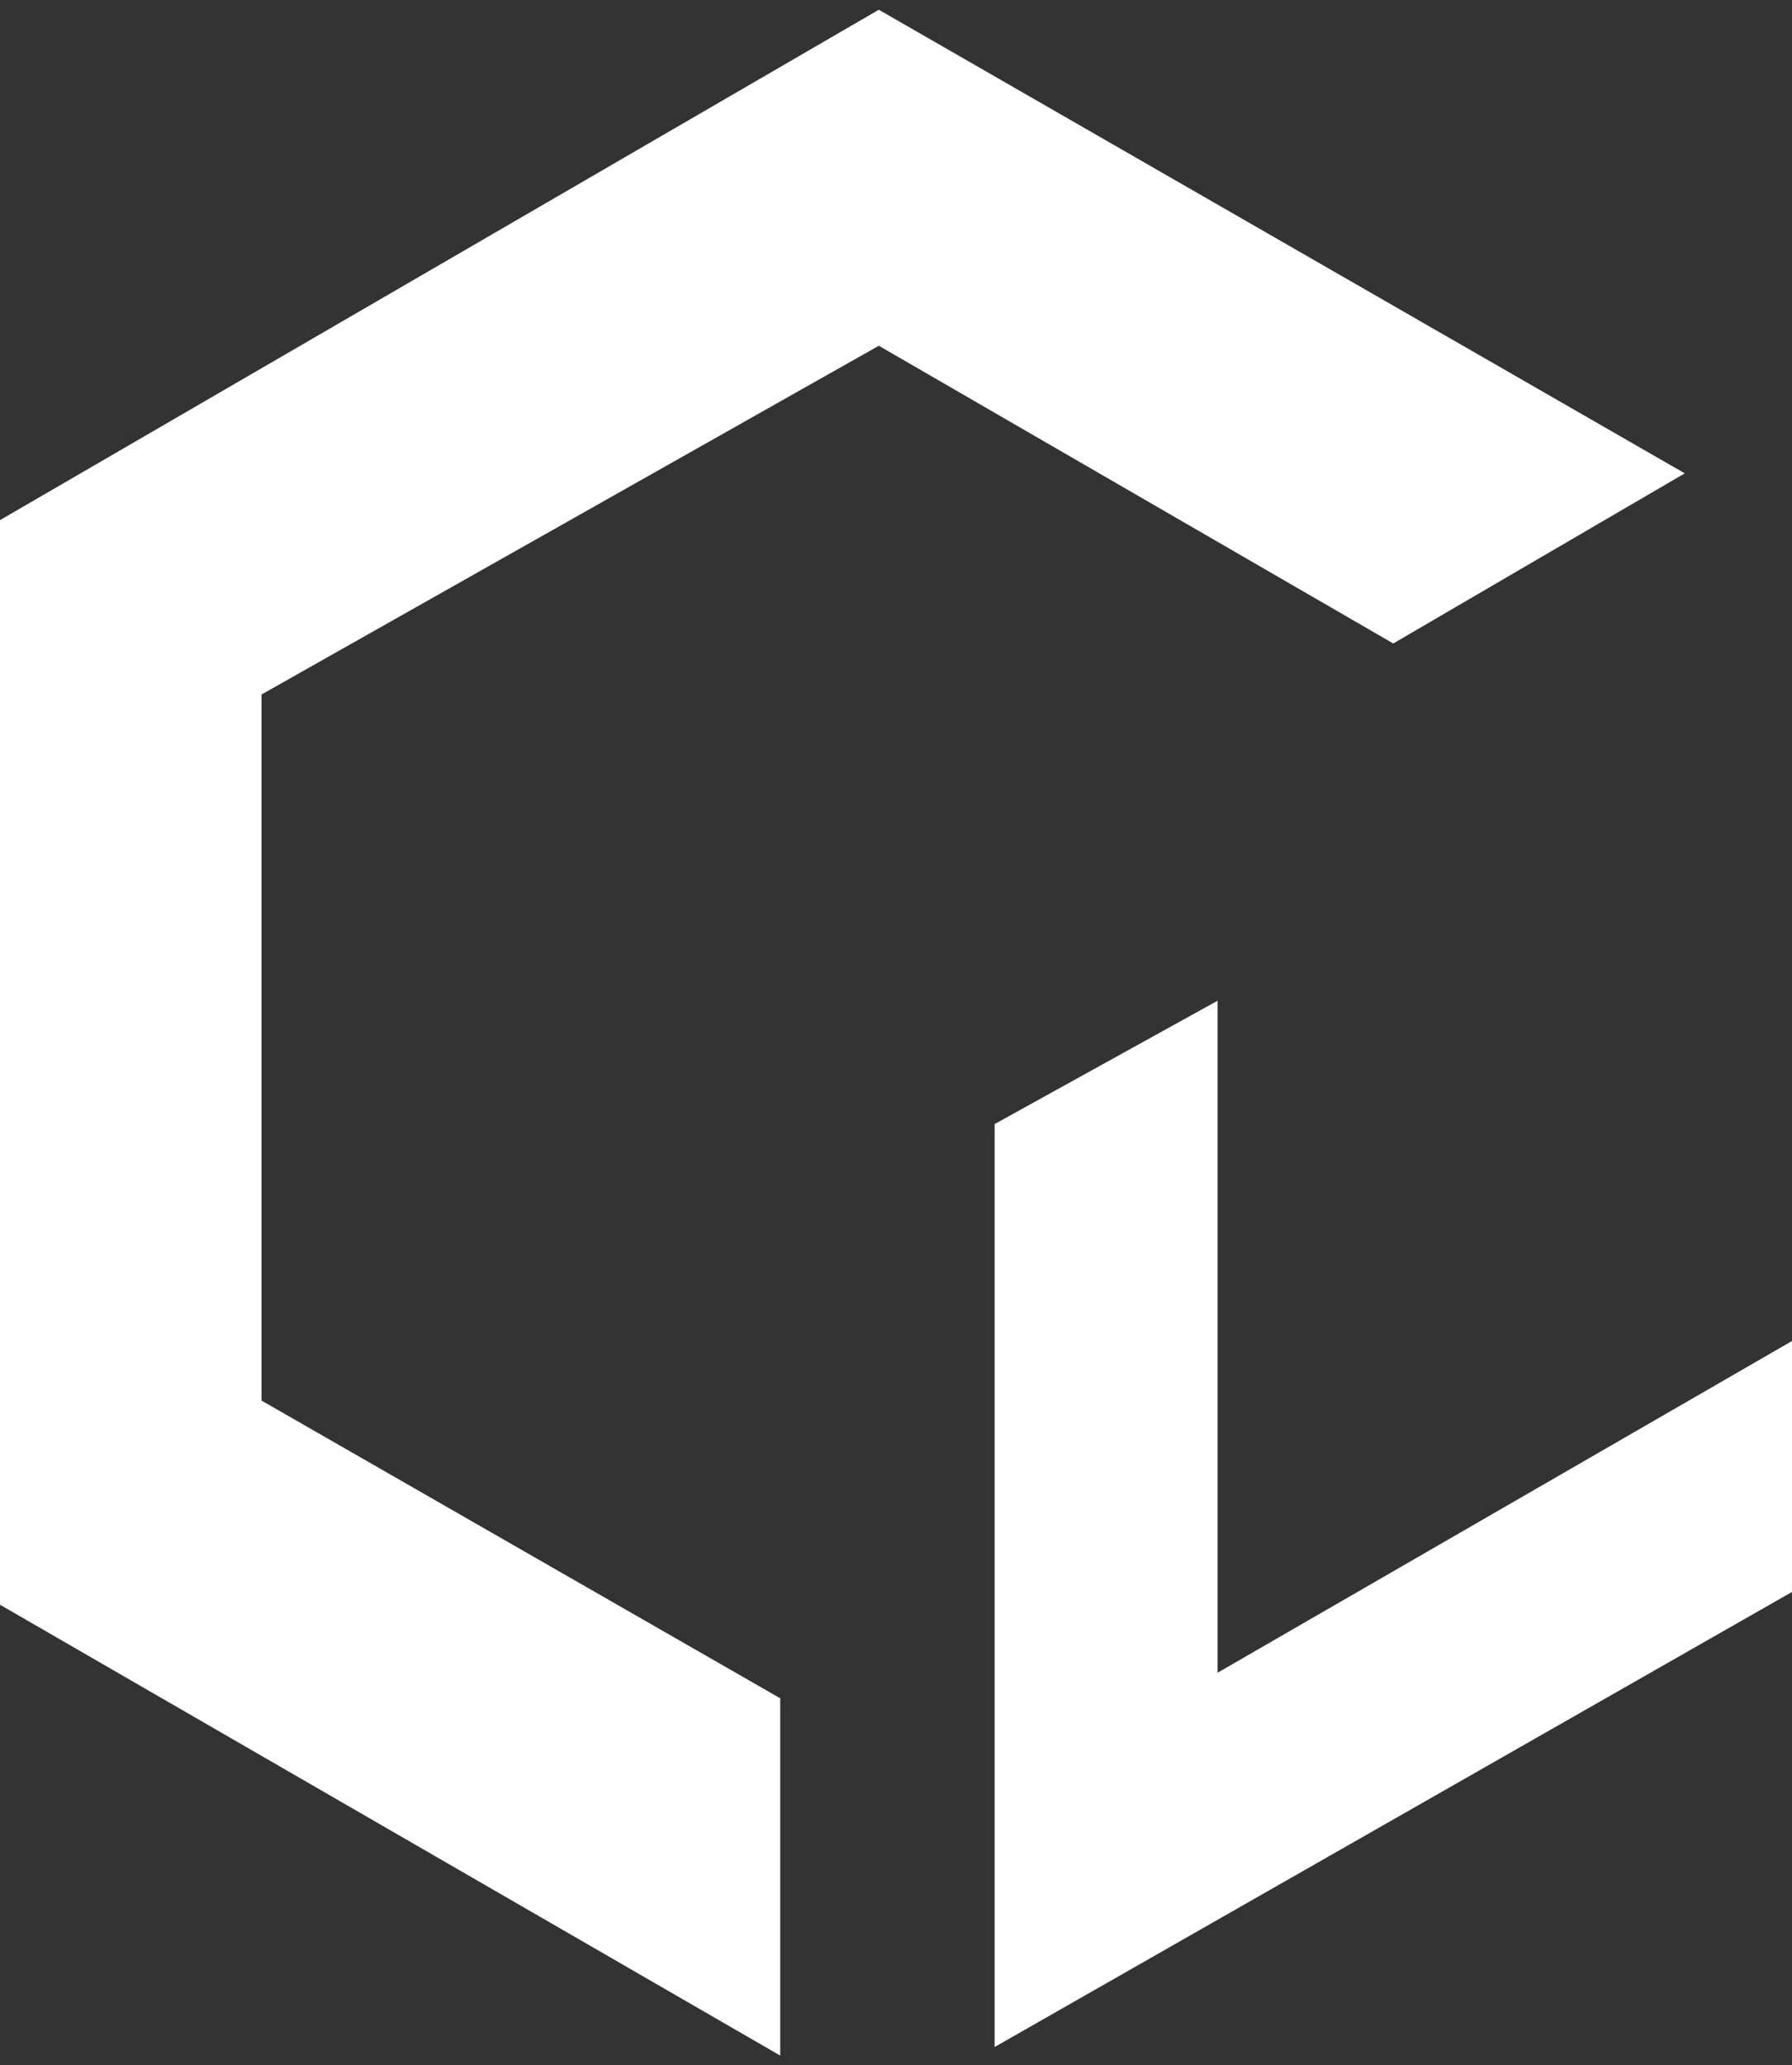 <svg width="92" height="106" viewBox="0 0 92 106" fill="none" xmlns="http://www.w3.org/2000/svg">
<rect x="0" y="0" width="92" height="106" fill="#333333" stroke="none"/>
<path d="M51.063 105.062V57.692L62.508 51.362V85.853L92 68.826V81.705L51.063 105.062Z" fill="white"/>
<path d="M45.118 0.5L86.495 24.294L71.529 33.026L45.118 17.745L13.425 35.645V71.882L40.056 87.163V105.5L0 82.361V26.695L45.118 0.5Z" fill="white"/>
</svg>
